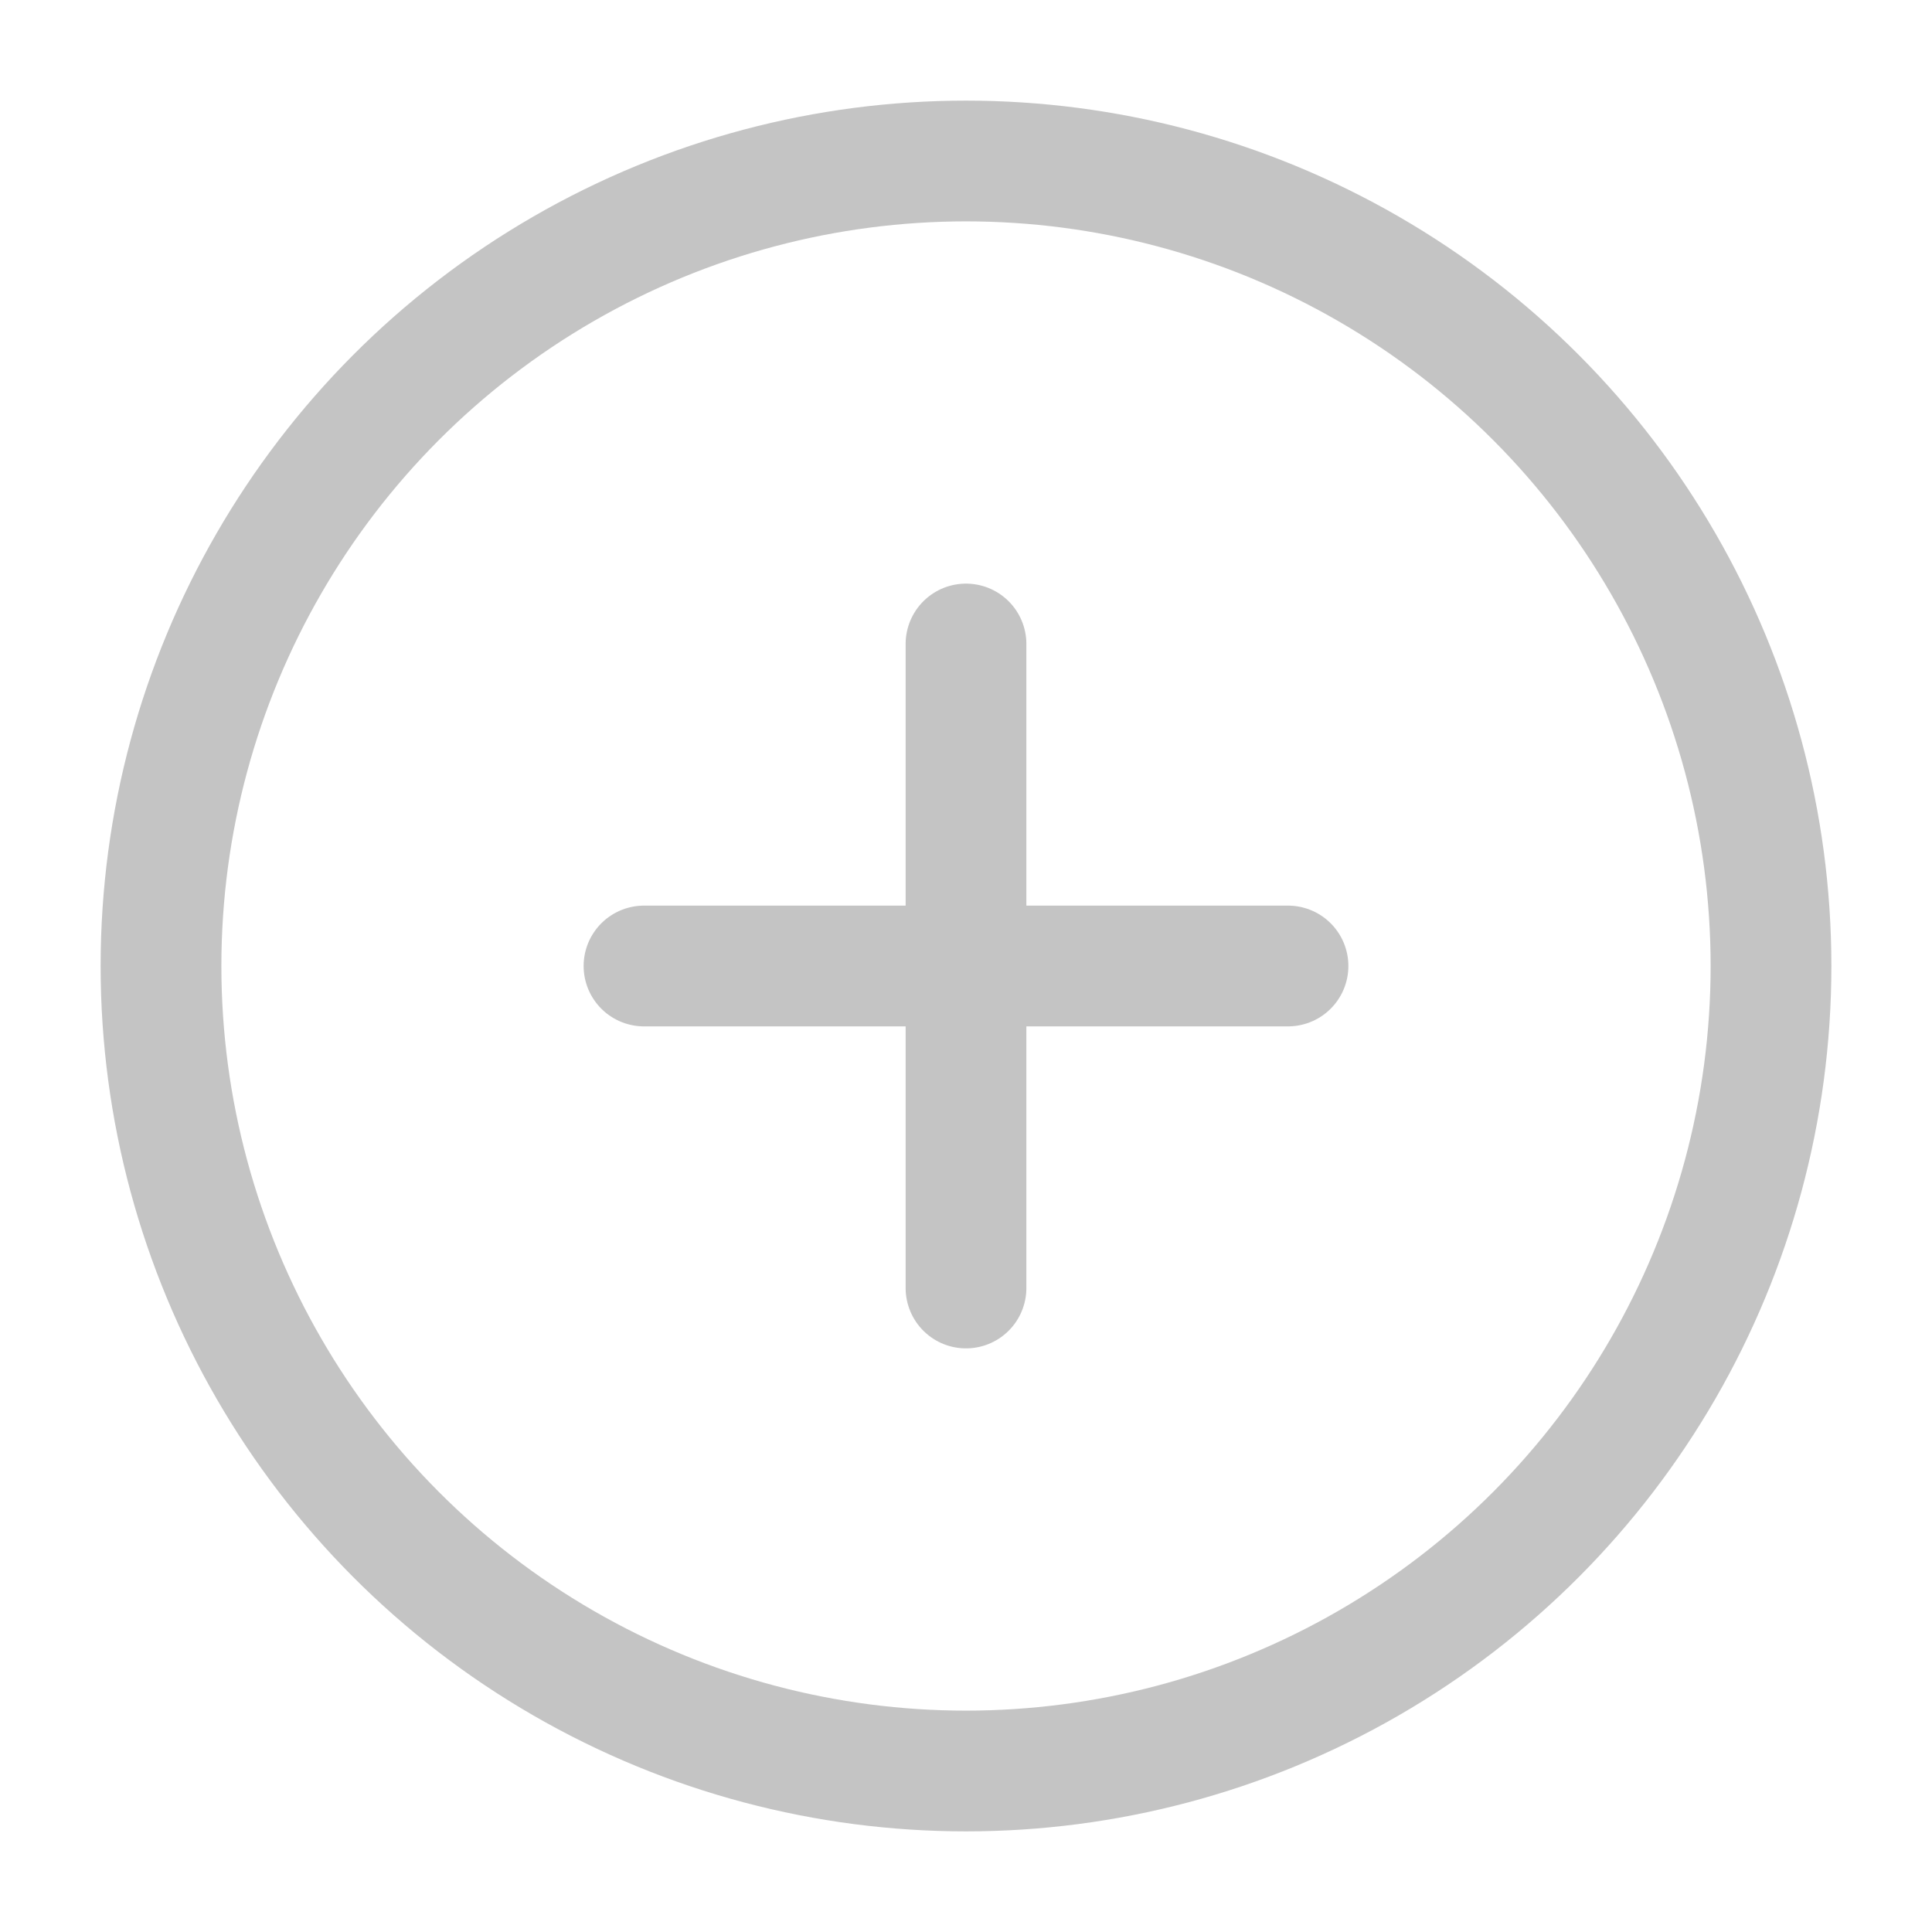 <svg xmlns="http://www.w3.org/2000/svg" width="24" height="24" fill="none" color="#c4c4c4"><path stroke="currentColor" stroke-linecap="round" stroke-linejoin="round" stroke-width="1.5" d="M12 8v8m4-4H8"/><circle cx="12" cy="12" r="10" stroke="currentColor" stroke-width="1.5"/></svg>
